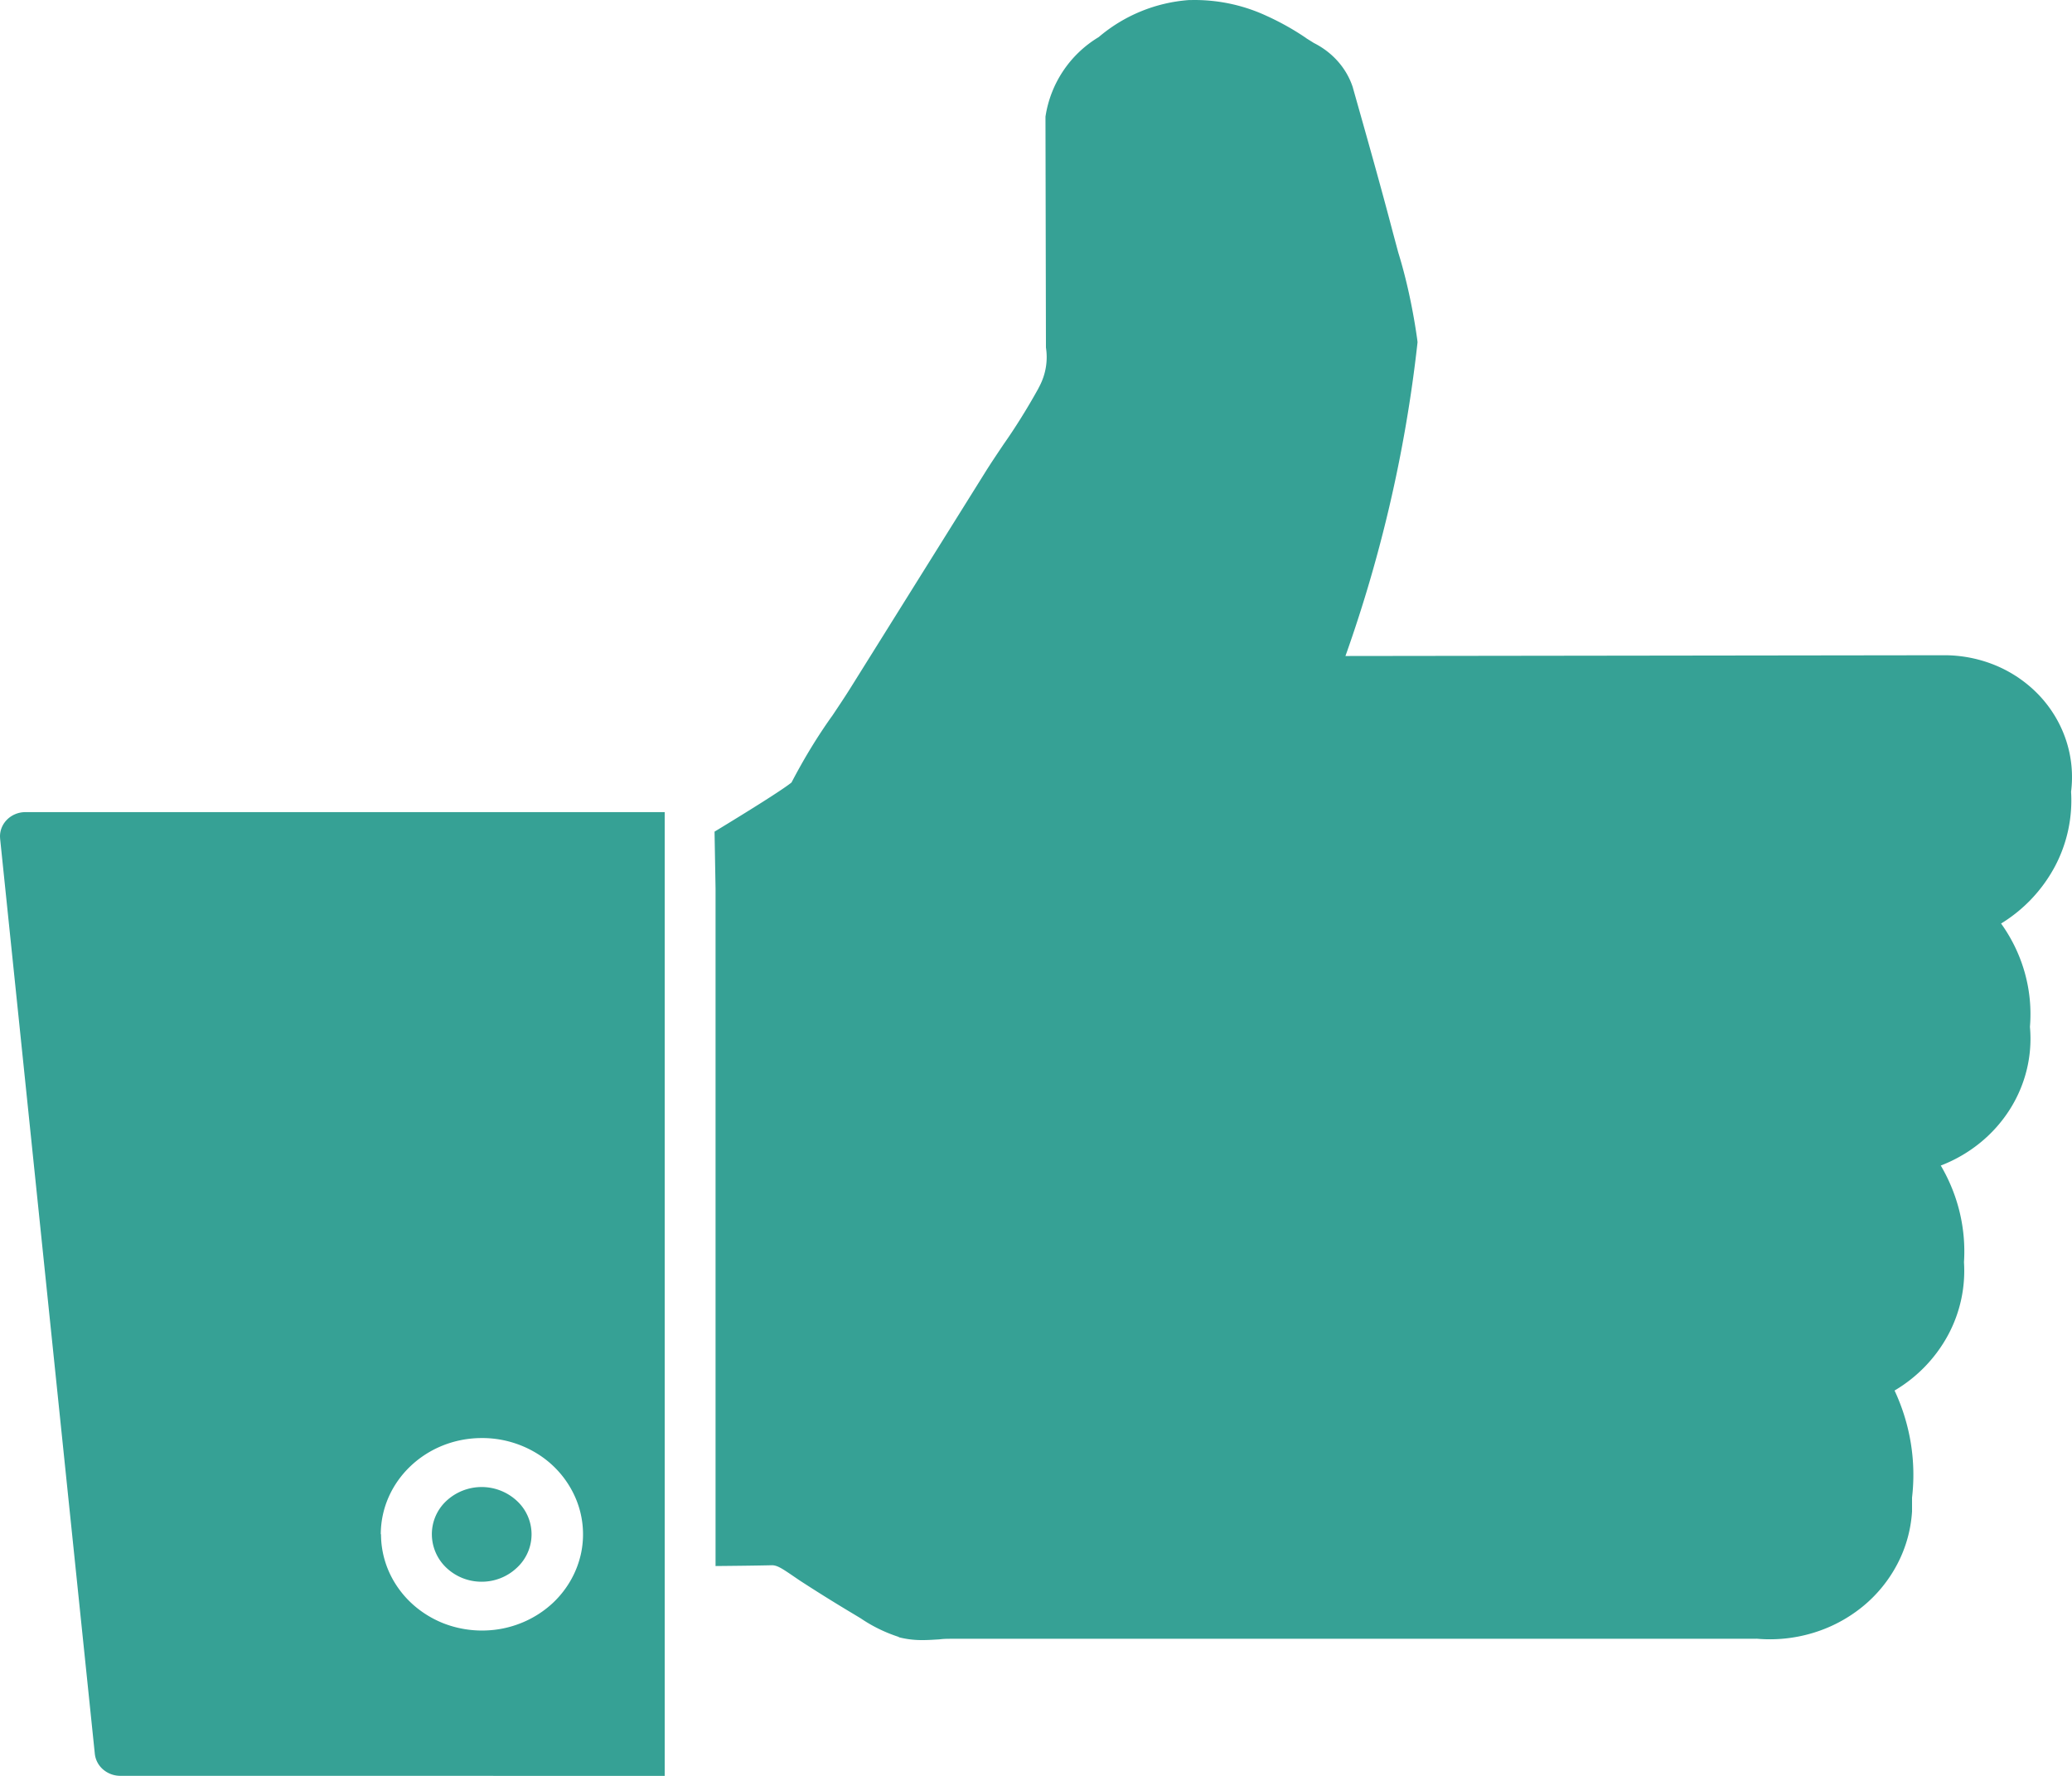 <svg xmlns:xlink="http://www.w3.org/1999/xlink" xmlns="http://www.w3.org/2000/svg" width="35" height="30" viewBox="0 0 35 30" fill="none"><path d="M2.03 29.999a.445.445 0 01-.288-.107.406.406 0 01-.14-.262l-1.6-15.461L0 14.13c0-.228.193-.411.431-.411h10.797V30l-9.198-.001zm4.406-4.081c0 .321.1.637.288.904.187.268.454.476.765.6.312.122.655.154.986.092.331-.063.635-.218.874-.445.238-.228.4-.517.467-.833a1.556 1.556 0 00-.098-.94 1.646 1.646 0 00-.628-.73 1.766 1.766 0 00-.948-.273H8.14c-.943 0-1.706.727-1.708 1.626l.004-.002zm8.747 1.735a2.524 2.524 0 01-.648-.317l.008.005-.131-.079a27.66 27.66 0 01-.905-.564l-.132-.09c-.174-.118-.255-.17-.344-.166-.315.007-.63.01-.944.013V15.011l-.017-.962c.591-.359 1.137-.7 1.3-.83.224-.428.444-.785.688-1.128l-.022.034c.111-.166.222-.331.325-.495l2.26-3.618c.105-.17.22-.34.334-.51.19-.27.392-.592.577-.925l.031-.06c.104-.203.14-.43.104-.652l.001.006-.008-3.9a1.897 1.897 0 01.892-1.34l.008-.005a2.648 2.648 0 011.524-.625h.009L20.175 0c.447 0 .87.101 1.245.28l-.016-.008c.25.115.464.238.665.375L22.056.64l.139.087c.316.159.552.427.657.75l.002.009c.246.87.47 1.661.678 2.455l.087.324c.132.425.246.938.32 1.465l.006.052a23.567 23.567 0 01-1.28 5.473l.056-.173 10.088-.013h.037c.305 0 .607.062.886.181.279.12.527.295.73.514.201.218.352.475.442.754.09.278.117.572.08.86v-.01a2.38 2.38 0 01-.27 1.264 2.522 2.522 0 01-.902.963l-.01.006c.368.513.54 1.13.487 1.75v-.009c.046.491-.074.983-.342 1.404-.268.421-.67.75-1.149.938l-.015.005c.293.498.43 1.067.392 1.637v-.008c.028.428-.064.855-.269 1.236a2.428 2.428 0 01-.893.93l-.01.007c.267.572.369 1.202.293 1.824l.002-.017v.235a2.21 2.21 0 01-.247.886 2.31 2.31 0 01-.59.723 2.44 2.44 0 01-.84.444 2.517 2.517 0 01-.955.096l.009.002H16.077c-.067 0-.136 0-.21.01-.089.005-.183.012-.28.012h-.02a1.55 1.55 0 01-.392-.05l.01.002-.002-.005zm-7.888-1.734a.768.768 0 01.247-.566.875.875 0 011.188 0 .768.768 0 010 1.132.86.86 0 01-.596.235.862.862 0 01-.593-.235.782.782 0 01-.246-.566z" fill="#36A195"></path></svg>